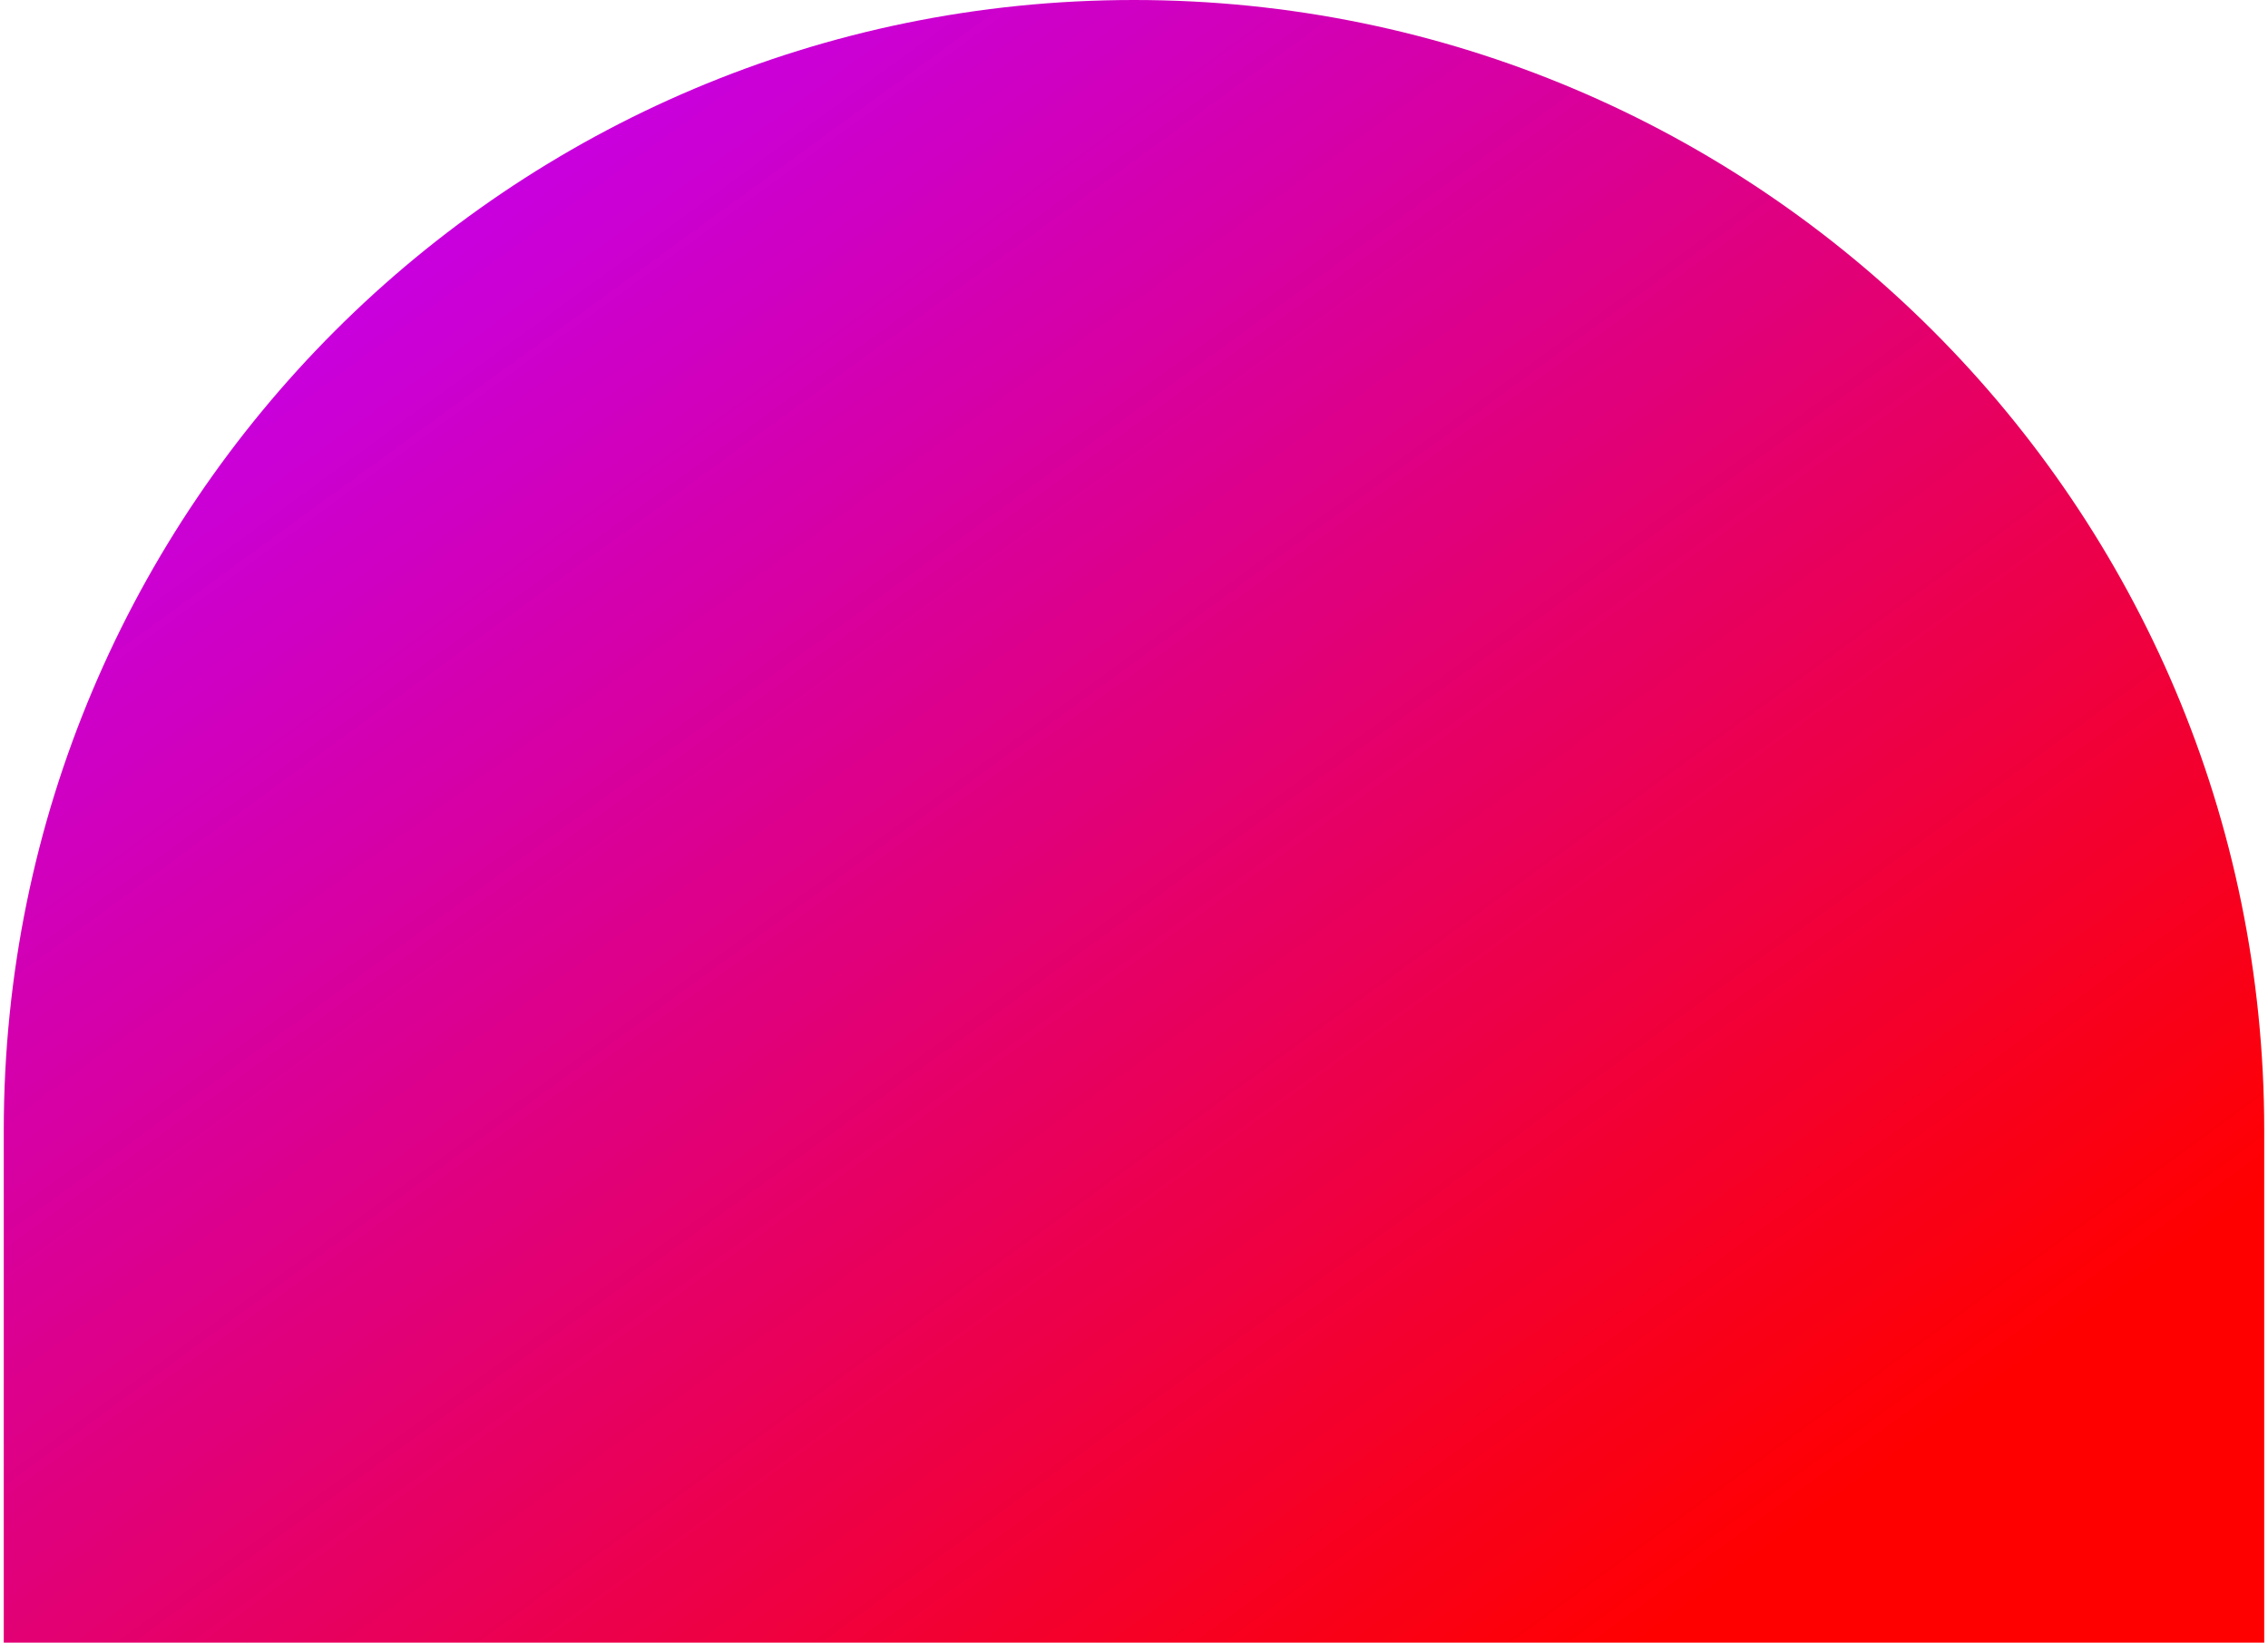 <svg width="301" height="218" viewBox="0 0 301 218" fill="none" xmlns="http://www.w3.org/2000/svg">
<path d="M0.5 150C0.5 67.157 67.657 0 150.5 0C233.343 0 300.5 67.157 300.5 150V218H0.5V150Z" fill="url(#paint0_linear_1150_673)"/>
<defs>
<linearGradient id="paint0_linear_1150_673" x1="19.363" y1="14.269" x2="185.732" y2="242.611" gradientUnits="userSpaceOnUse">
<stop stop-color="#C000FF"/>
<stop offset="1" stop-color="#FF0000"/>
</linearGradient>
</defs>
</svg>
